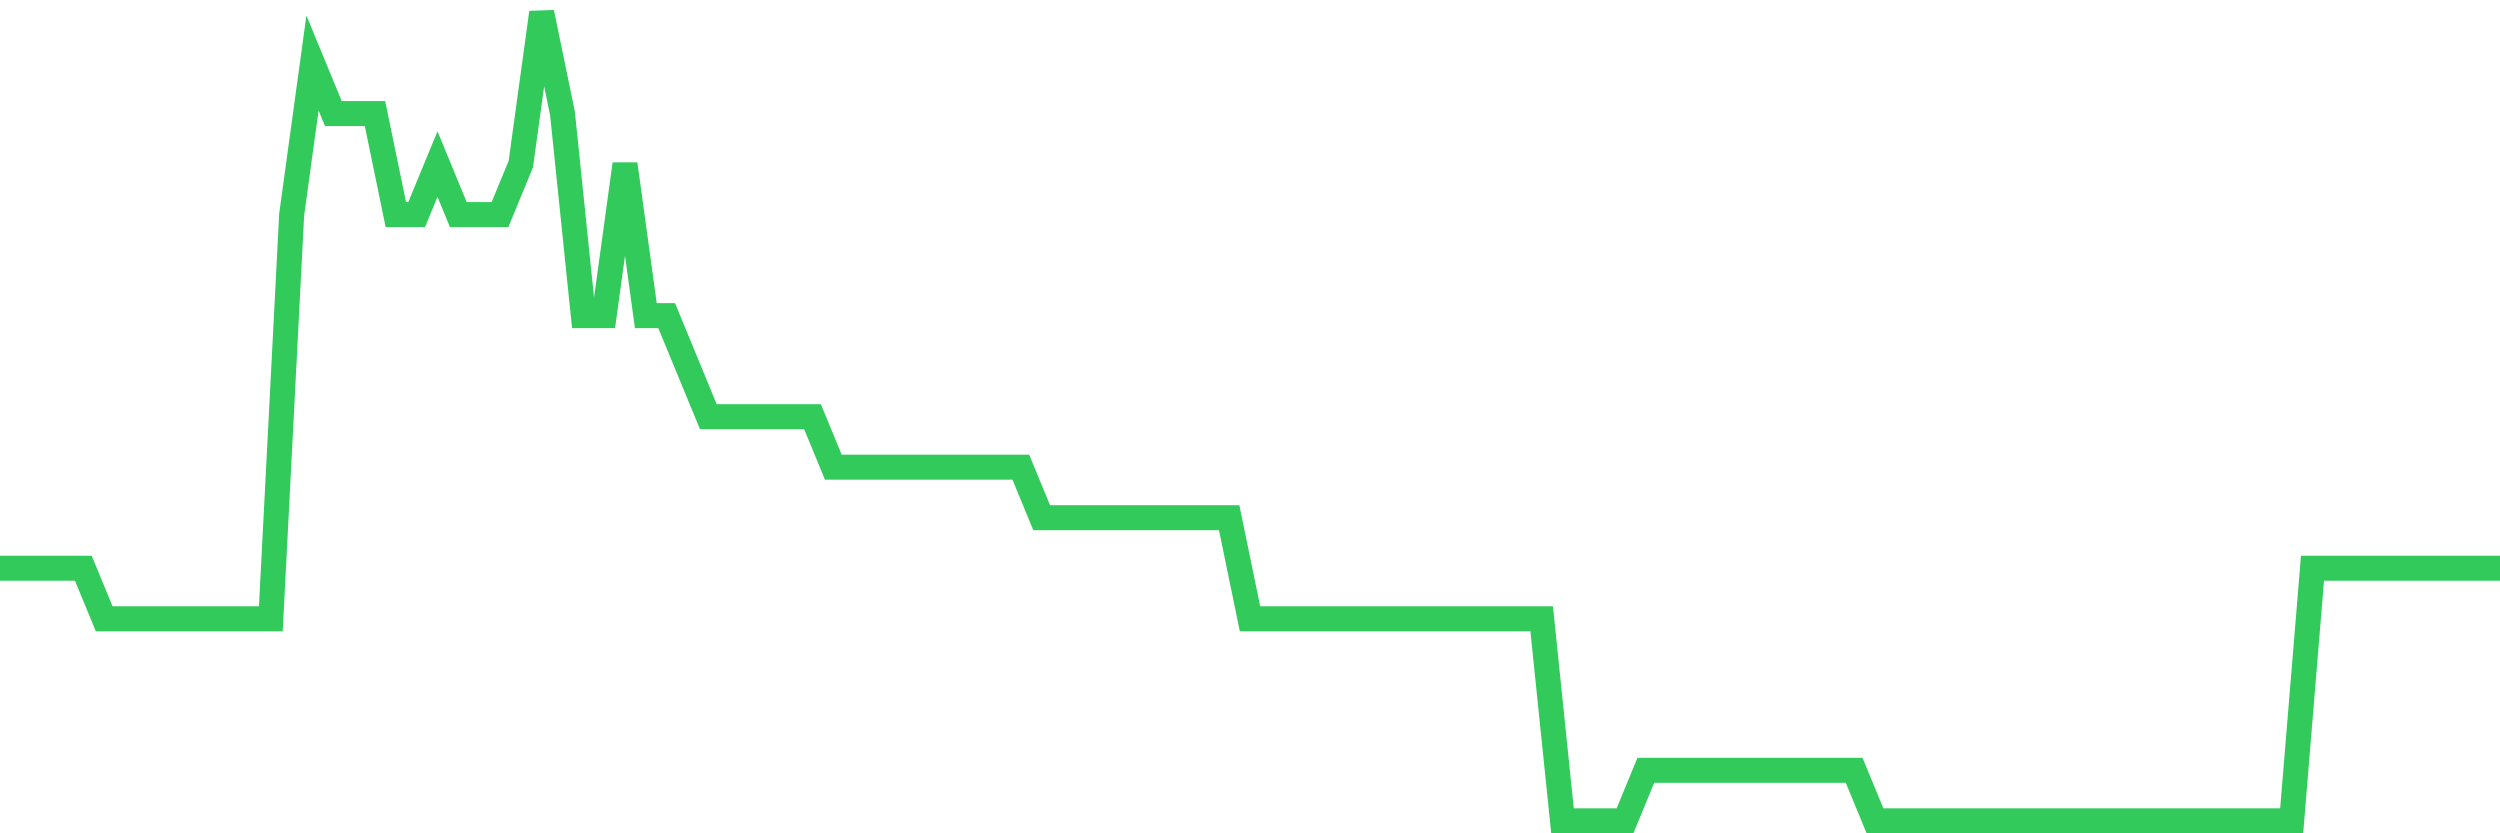 <svg
  xmlns="http://www.w3.org/2000/svg"
  xmlns:xlink="http://www.w3.org/1999/xlink"
  width="120"
  height="40"
  viewBox="0 0 120 40"
  preserveAspectRatio="none"
>
  <polyline
    points="0,27.275 1,27.275 2,27.275 3,27.275 4,27.275 5,29.7 6,29.7 7,29.7 8,29.7 9,29.7 10,29.7 11,29.7 12,29.7 13,29.7 14,10.3 15,3.025 16,5.45 17,5.45 18,5.45 19,10.3 20,10.3 21,7.875 22,10.3 23,10.3 24,10.3 25,7.875 26,0.6 27,5.45 28,15.15 29,15.15 30,7.875 31,15.15 32,15.15 33,17.575 34,20 35,20 36,20 37,20 38,20 39,20 40,22.425 41,22.425 42,22.425 43,22.425 44,22.425 45,22.425 46,22.425 47,22.425 48,22.425 49,22.425 50,24.85 51,24.85 52,24.85 53,24.85 54,24.85 55,24.85 56,24.85 57,24.85 58,24.85 59,24.85 60,29.7 61,29.7 62,29.7 63,29.7 64,29.7 65,29.7 66,29.7 67,29.7 68,29.7 69,29.7 70,29.7 71,29.7 72,29.7 73,29.7 74,29.7 75,39.4 76,39.4 77,39.4 78,39.4 79,36.975 80,36.975 81,36.975 82,36.975 83,36.975 84,36.975 85,36.975 86,36.975 87,36.975 88,36.975 89,36.975 90,39.4 91,39.4 92,39.4 93,39.4 94,39.4 95,39.4 96,39.4 97,39.4 98,39.4 99,39.4 100,39.4 101,39.4 102,39.4 103,39.4 104,39.4 105,39.4 106,39.4 107,39.4 108,39.4 109,39.4 110,39.4 111,27.275 112,27.275 113,27.275 114,27.275 115,27.275 116,27.275 117,27.275 118,27.275 119,27.275 120,27.275"
    fill="none"
    stroke="#32ca5b"
    stroke-width="1.2"
  >
  </polyline>
</svg>